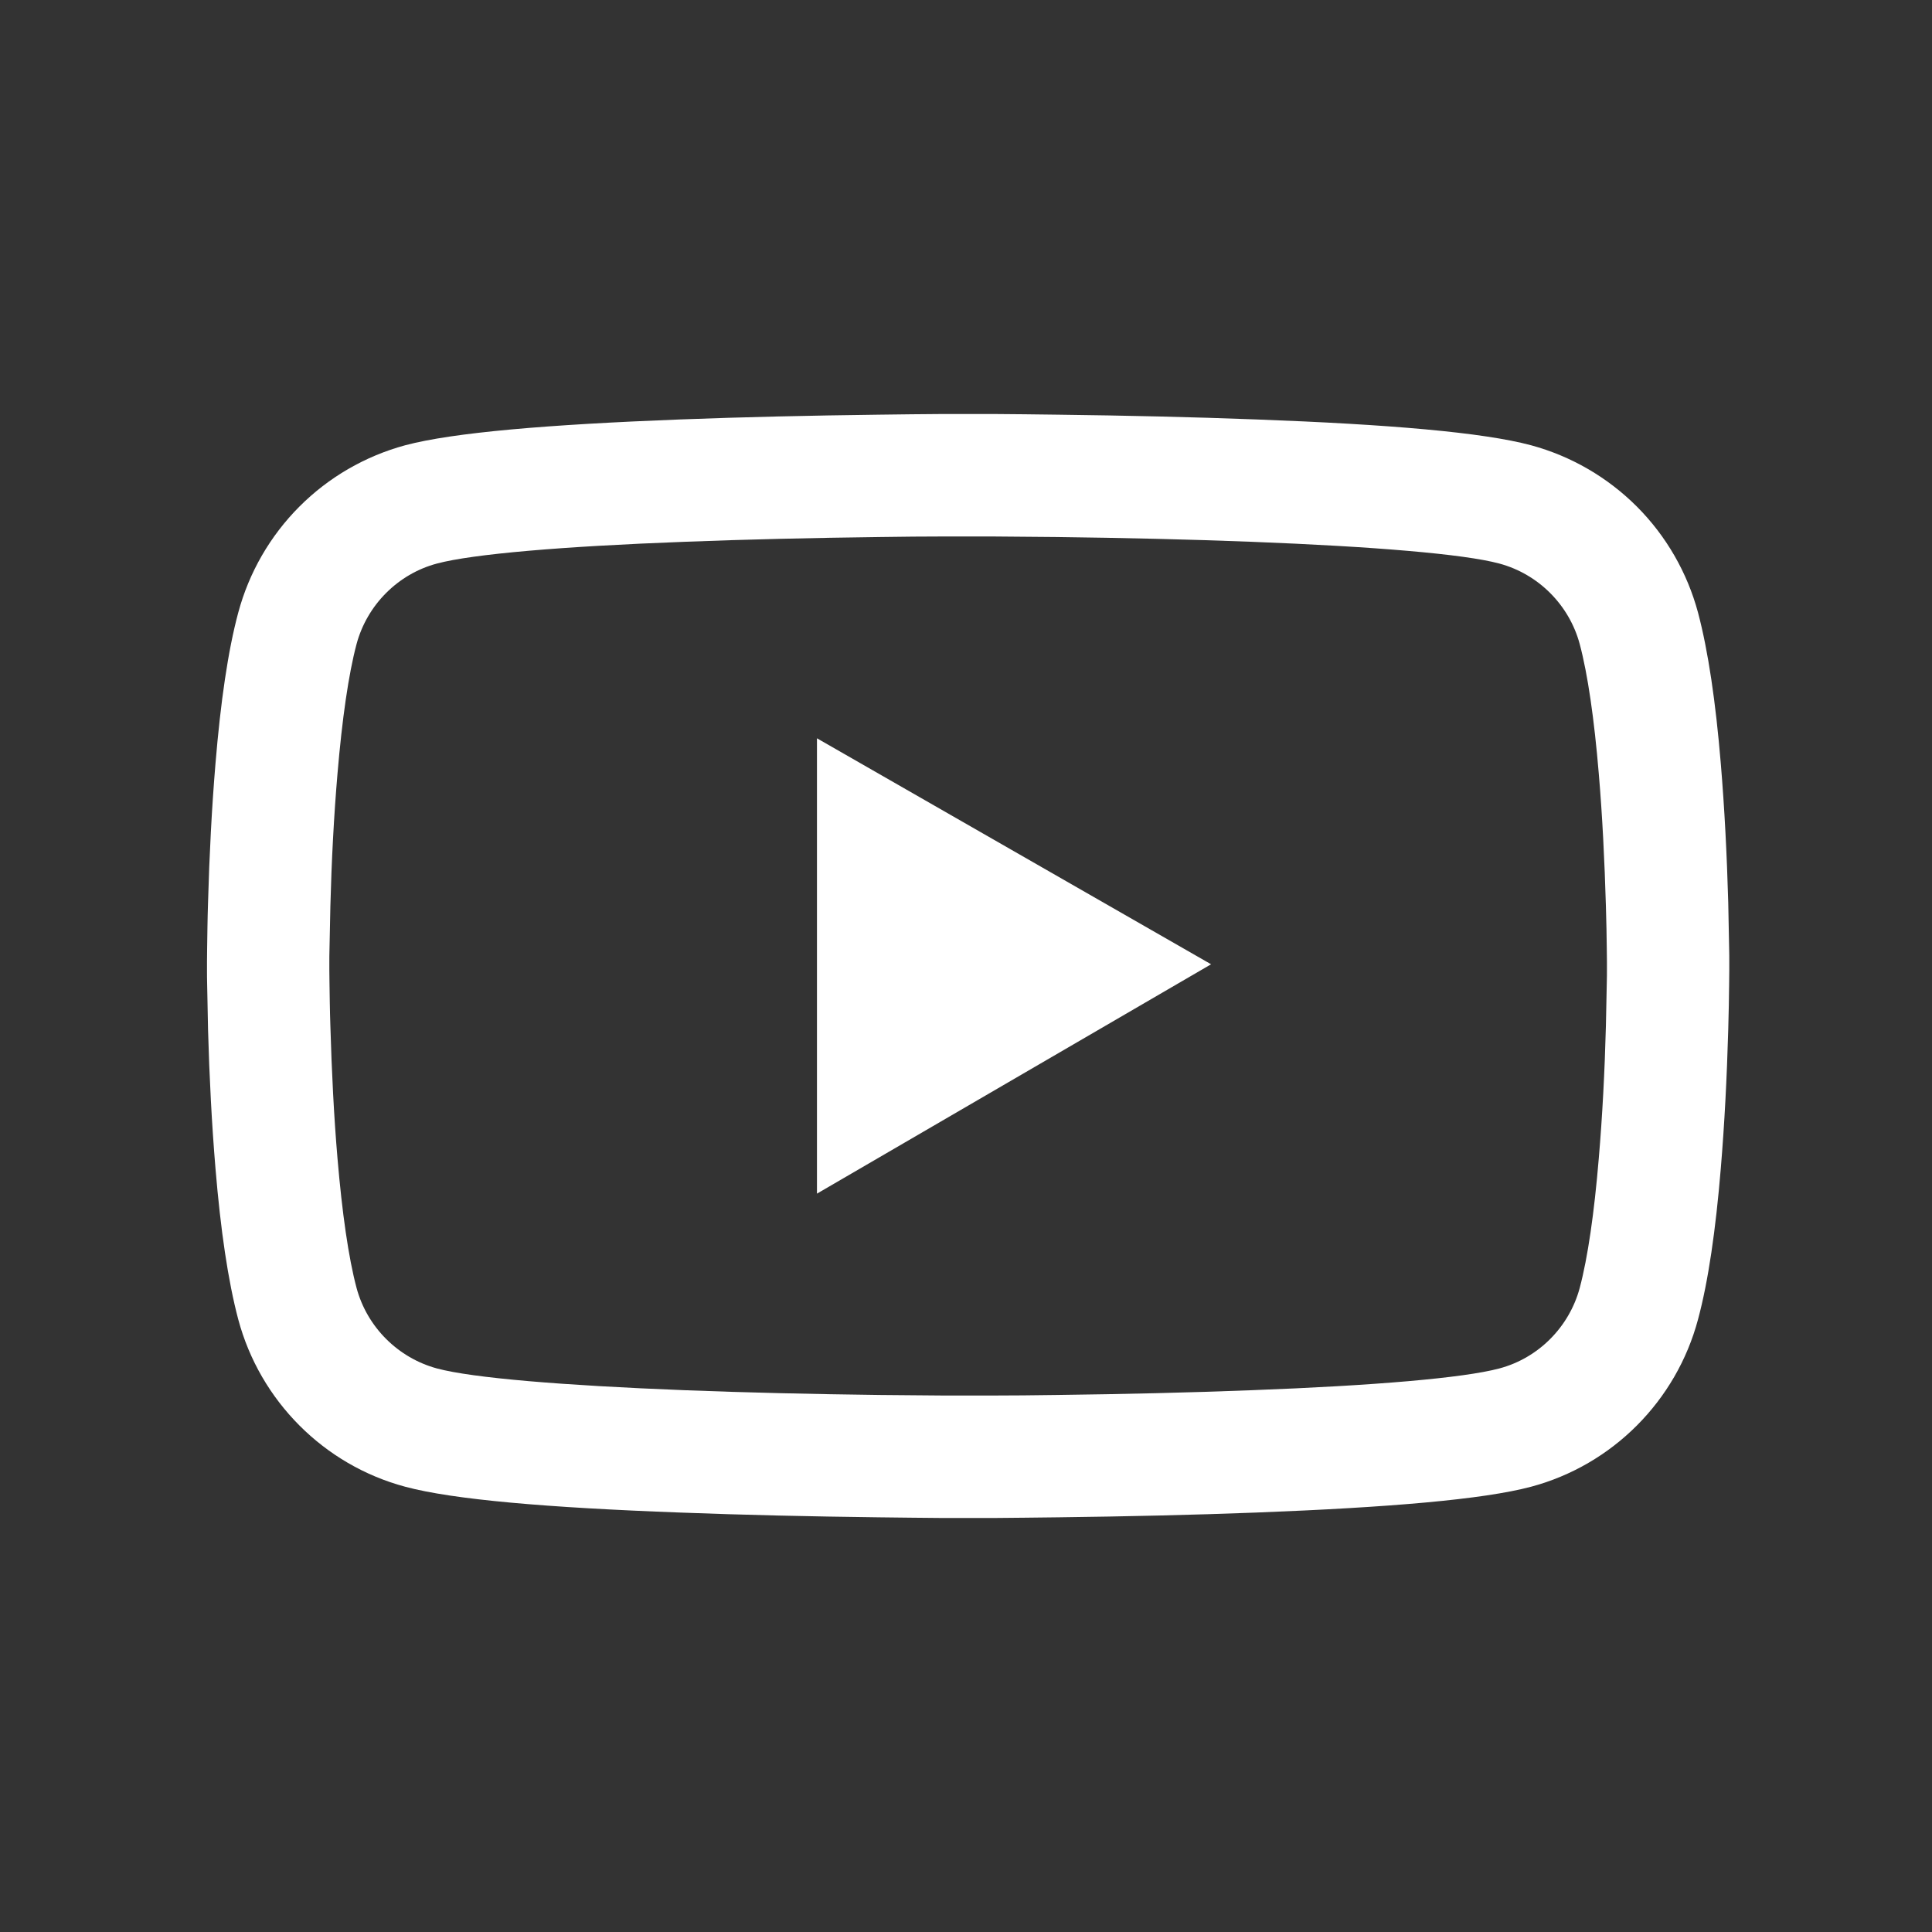<svg width="28" height="28" viewBox="0 0 28 28" fill="none" xmlns="http://www.w3.org/2000/svg">
<rect x="0" y="0" width="28" height="28" fill="#333333" stroke="none"/>
<path d="M25.062 13.931C25.062 13.877 25.062 13.815 25.06 13.744C25.057 13.544 25.052 13.32 25.047 13.082C25.028 12.395 24.993 11.71 24.939 11.065C24.865 10.176 24.757 9.435 24.609 8.878C24.453 8.298 24.148 7.768 23.723 7.342C23.298 6.917 22.769 6.61 22.189 6.453C21.492 6.266 20.128 6.15 18.207 6.079C17.294 6.044 16.316 6.022 15.339 6.01C14.996 6.005 14.679 6.002 14.393 6H13.669C13.383 6.002 13.066 6.005 12.724 6.01C11.746 6.022 10.768 6.044 9.855 6.079C7.934 6.153 6.568 6.268 5.873 6.453C5.293 6.61 4.764 6.916 4.339 7.342C3.914 7.768 3.609 8.297 3.453 8.878C3.303 9.435 3.197 10.176 3.123 11.065C3.069 11.71 3.034 12.395 3.015 13.082C3.007 13.32 3.005 13.544 3.002 13.744C3.002 13.815 3 13.877 3 13.931V14.069C3 14.123 3 14.185 3.002 14.256C3.005 14.456 3.01 14.68 3.015 14.918C3.034 15.605 3.069 16.29 3.123 16.935C3.197 17.824 3.305 18.565 3.453 19.122C3.768 20.301 4.694 21.232 5.873 21.547C6.568 21.734 7.934 21.85 9.855 21.921C10.768 21.956 11.746 21.978 12.724 21.99C13.066 21.995 13.383 21.997 13.669 22H14.393C14.679 21.997 14.996 21.995 15.339 21.99C16.316 21.978 17.294 21.956 18.207 21.921C20.128 21.847 21.494 21.732 22.189 21.547C23.368 21.232 24.294 20.303 24.609 19.122C24.759 18.565 24.865 17.824 24.939 16.935C24.993 16.29 25.028 15.605 25.047 14.918C25.055 14.68 25.057 14.456 25.06 14.256C25.06 14.185 25.062 14.123 25.062 14.069V13.931V13.931ZM23.289 14.059C23.289 14.111 23.289 14.167 23.287 14.234C23.284 14.426 23.279 14.638 23.274 14.867C23.257 15.522 23.223 16.177 23.171 16.785C23.105 17.578 23.011 18.228 22.895 18.664C22.743 19.232 22.295 19.683 21.728 19.833C21.211 19.971 19.909 20.082 18.138 20.148C17.242 20.183 16.277 20.205 15.314 20.217C14.977 20.222 14.664 20.225 14.383 20.225H13.679L12.748 20.217C11.786 20.205 10.823 20.183 9.924 20.148C8.154 20.079 6.849 19.971 6.334 19.833C5.768 19.68 5.319 19.232 5.167 18.664C5.051 18.228 4.958 17.578 4.891 16.785C4.839 16.177 4.807 15.522 4.788 14.867C4.78 14.638 4.778 14.424 4.775 14.234C4.775 14.167 4.773 14.108 4.773 14.059V13.941C4.773 13.889 4.773 13.833 4.775 13.766C4.778 13.574 4.783 13.362 4.788 13.133C4.805 12.478 4.839 11.823 4.891 11.215C4.958 10.422 5.051 9.772 5.167 9.336C5.319 8.768 5.768 8.317 6.334 8.167C6.851 8.029 8.154 7.918 9.924 7.852C10.82 7.817 11.786 7.795 12.748 7.783C13.086 7.778 13.398 7.775 13.679 7.775H14.383L15.314 7.783C16.277 7.795 17.239 7.817 18.138 7.852C19.909 7.921 21.214 8.029 21.728 8.167C22.295 8.319 22.743 8.768 22.895 9.336C23.011 9.772 23.105 10.422 23.171 11.215C23.223 11.823 23.255 12.478 23.274 13.133C23.282 13.362 23.284 13.576 23.287 13.766C23.287 13.833 23.289 13.892 23.289 13.941V14.059ZM11.84 17.299L17.552 13.975L11.84 10.7V17.299Z" fill="white"/>
</svg>
